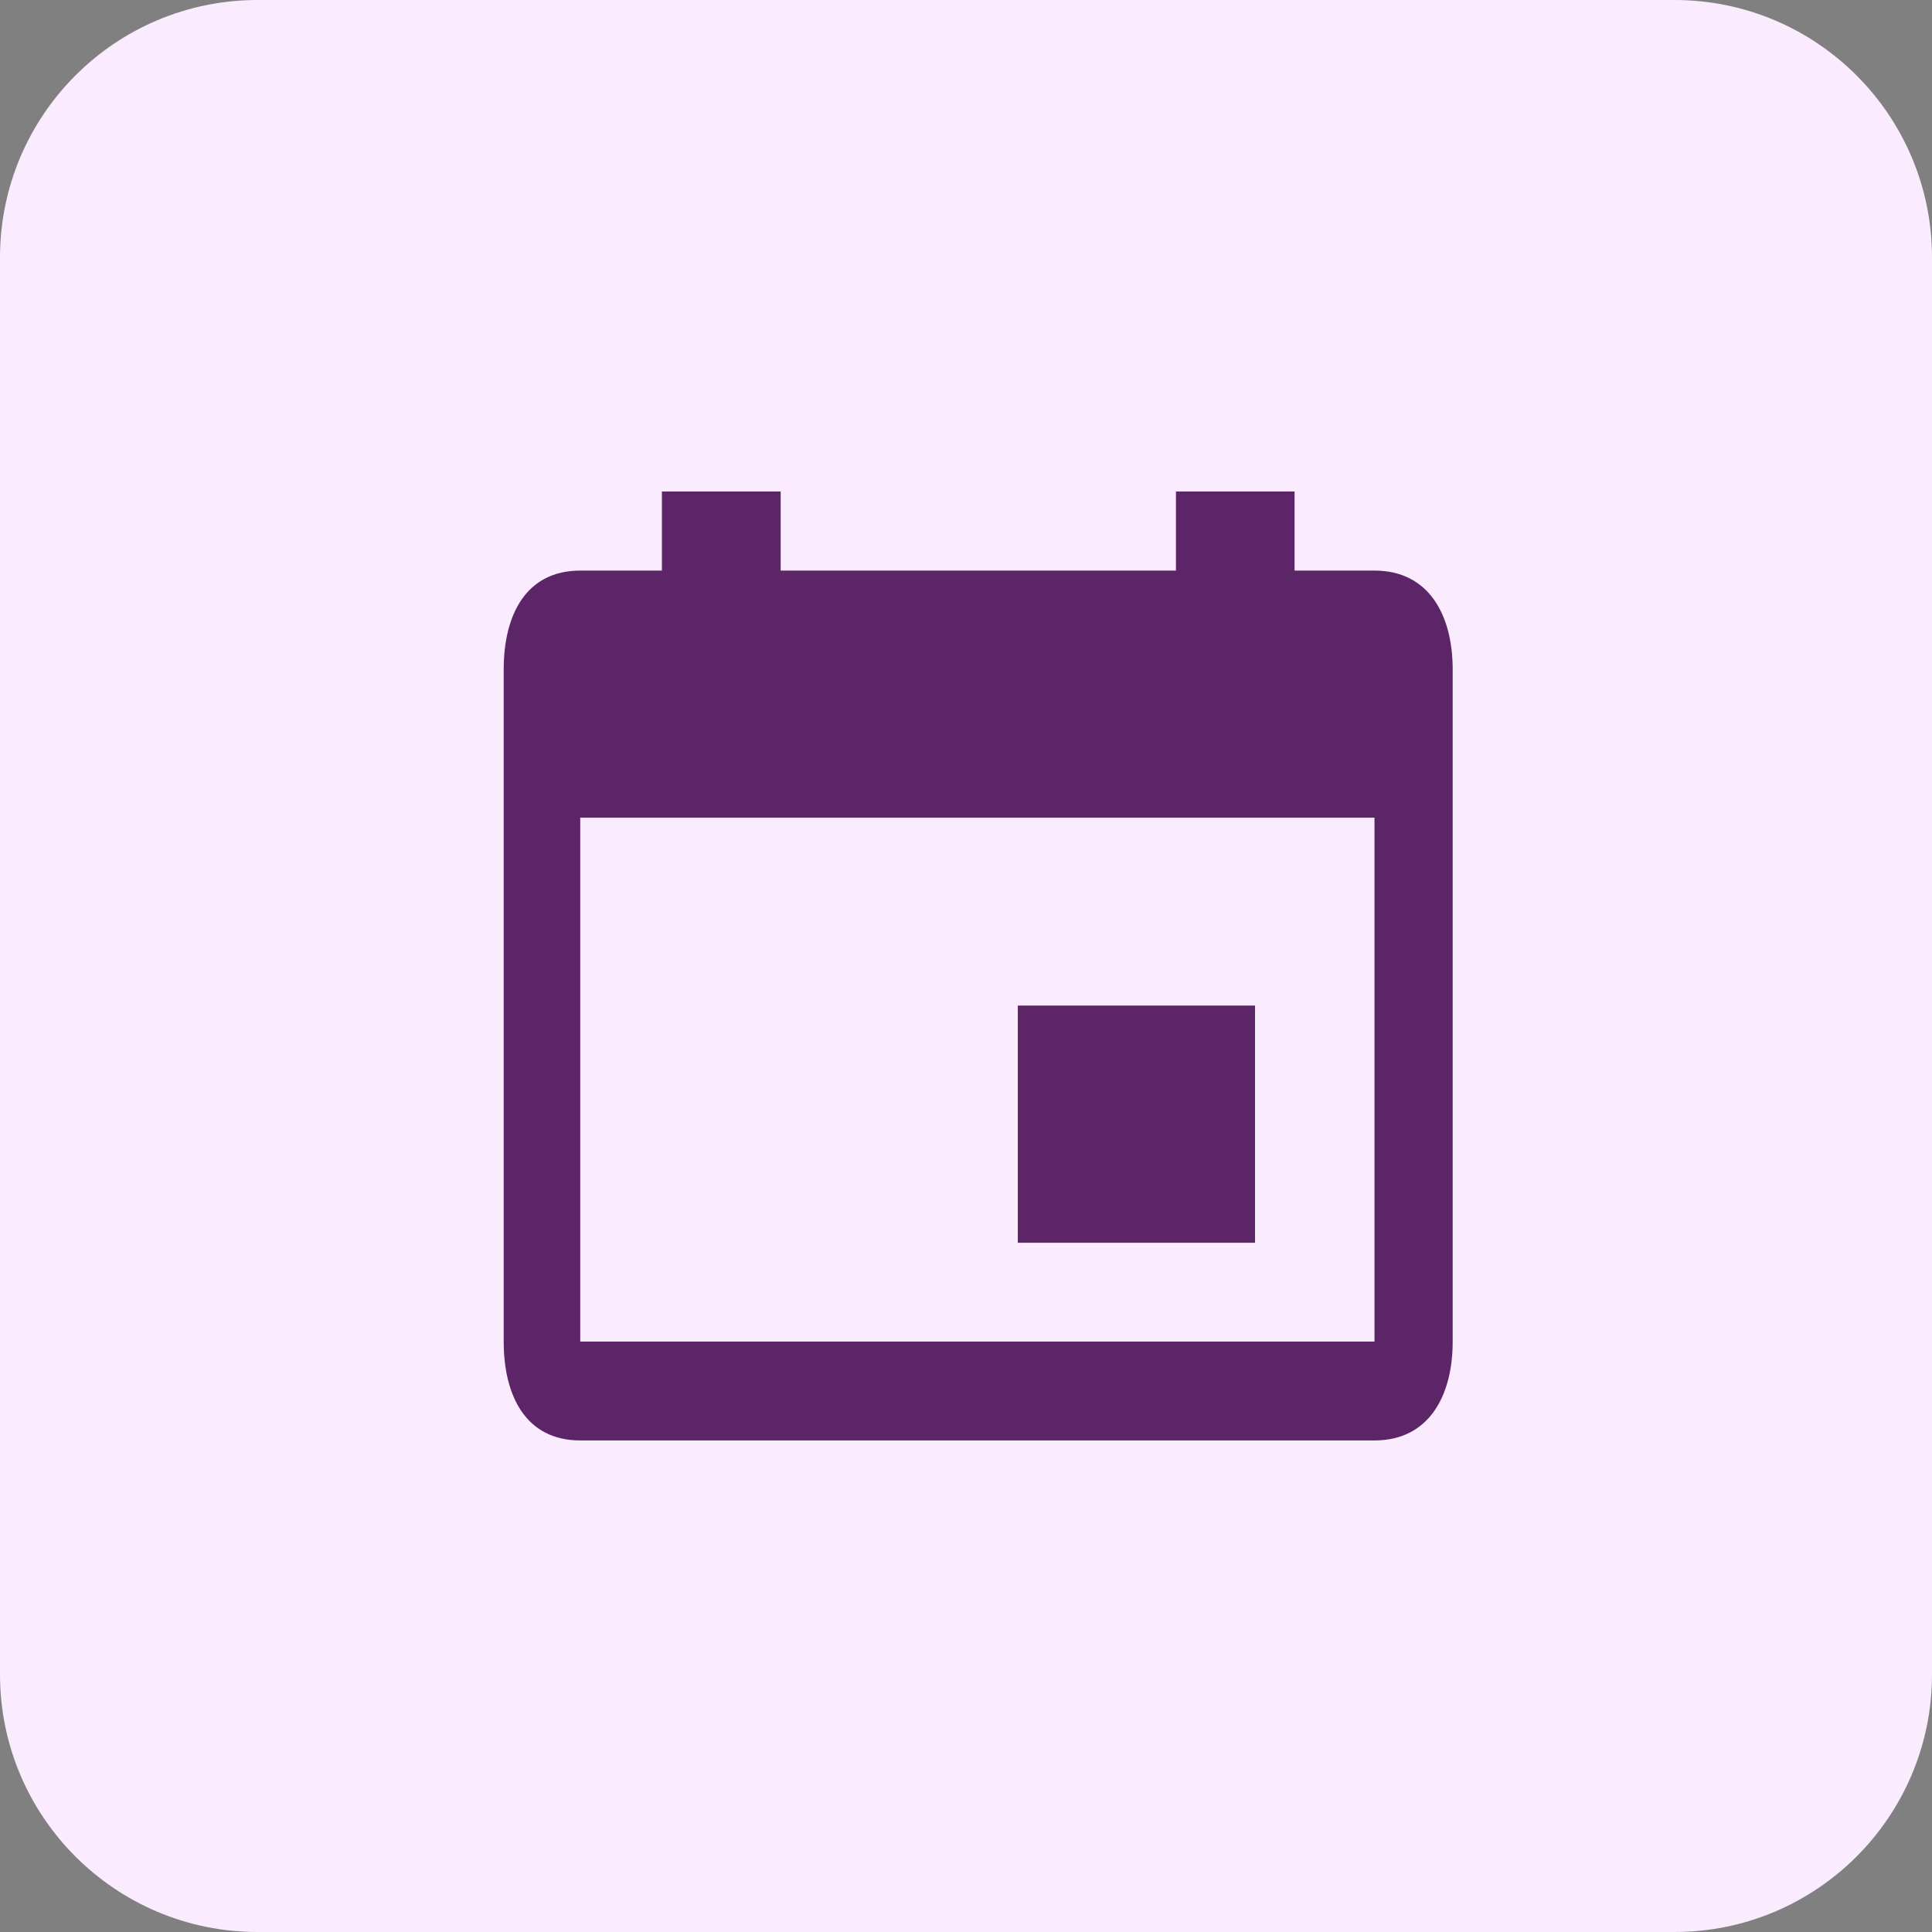 <svg width="42" height="42" viewBox="0 0 42 42" fill="none" xmlns="http://www.w3.org/2000/svg">
<rect x="0" y="0" width="42" height="42" fill="#808080" stroke="none"/>
<g clip-path="url(#clip0_11_1423)">
<path d="M36.4 0H5.6C2.507 0 0 2.507 0 5.6V36.4C0 39.493 2.507 42 5.6 42H36.4C39.493 42 42 39.493 42 36.4V5.6C42 2.507 39.493 0 36.4 0Z" fill="#FBEBFE"/>
<path d="M27.283 21.86H22.126V27.017H27.283V21.86ZM25.564 10.685V12.404H16.971V10.685H14.389V12.404H12.614C11.432 12.404 10.95 13.371 10.95 14.553V29.165C10.95 30.346 11.432 31.314 12.614 31.314H29.88C31.062 31.314 31.58 30.346 31.58 29.165V14.553C31.58 13.371 31.062 12.404 29.88 12.404H28.143V10.685H25.564ZM29.88 29.165H12.614V17.776H29.88V29.165Z" fill="#5C2568"/>
</g>
<defs>
<clipPath id="clip0_11_1423">
<rect width="42" height="42" fill="white"/>
</clipPath>
</defs>
</svg>
